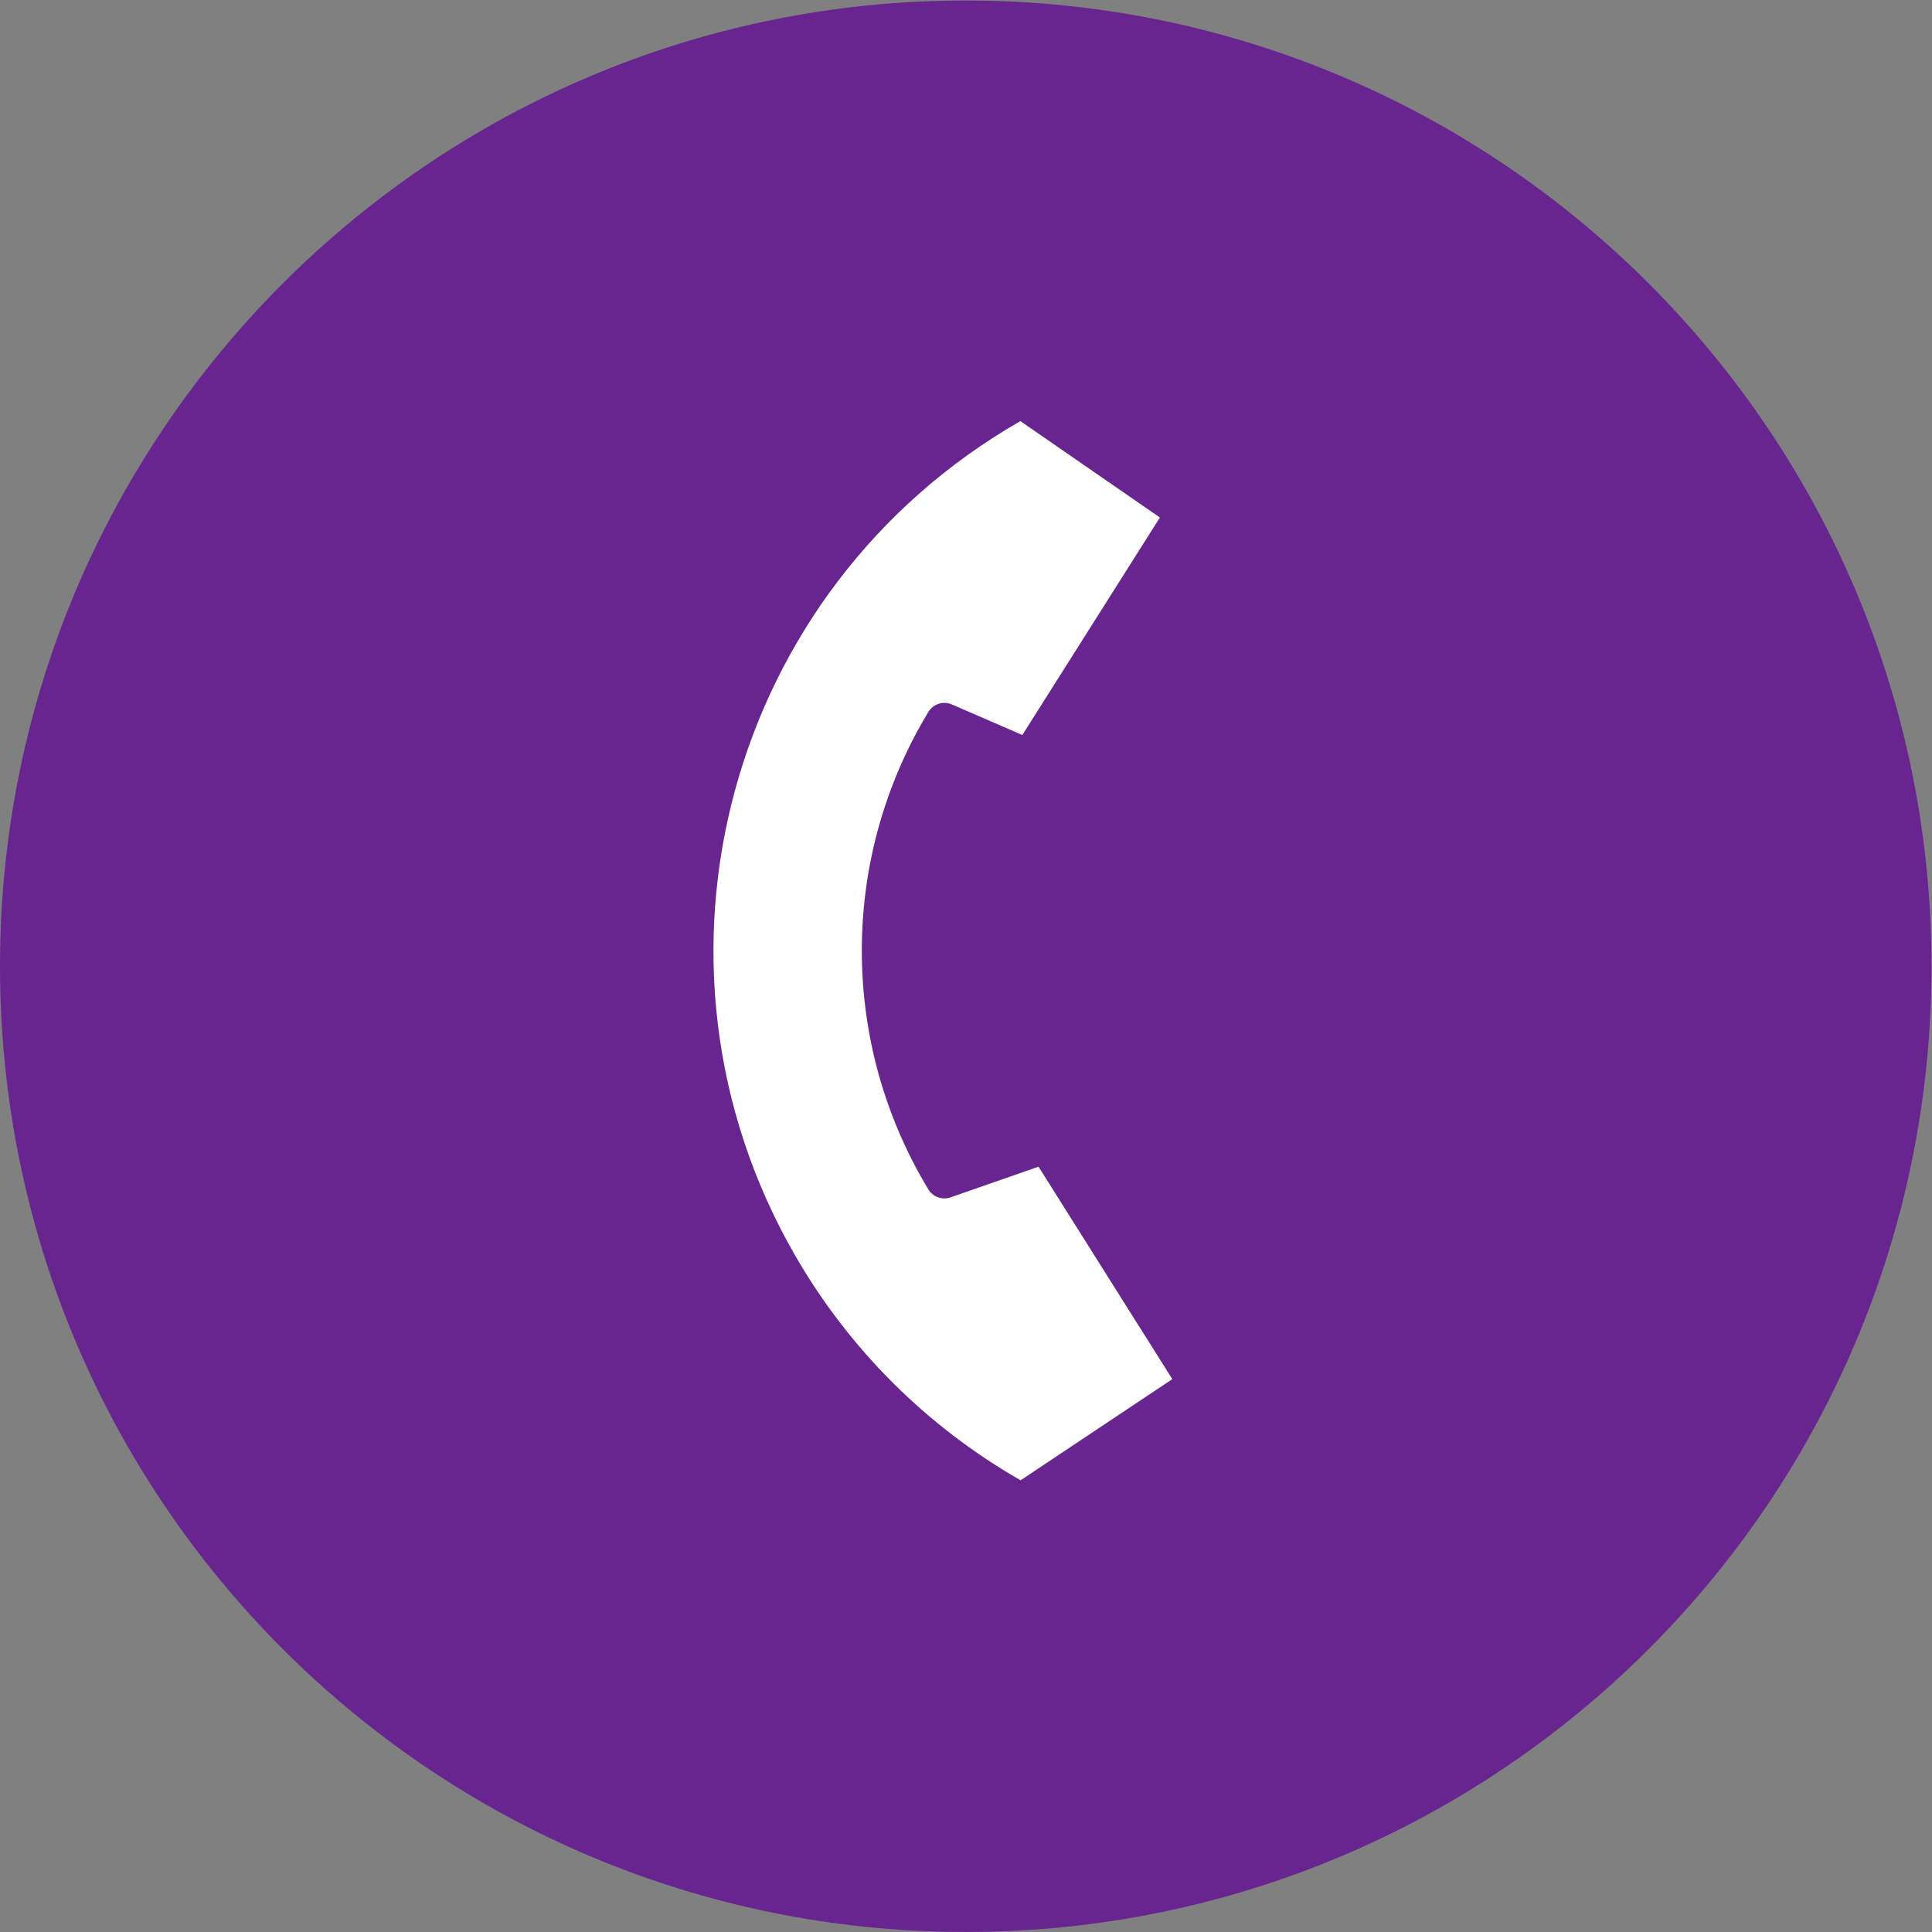 <?xml version="1.0" encoding="UTF-8" standalone="no"?>
<!-- Created with Inkscape (http://www.inkscape.org/) -->

<svg
   version="1.1"
   id="svg2"
   width="192"
   height="192"
   viewBox="0 0 149.08 149.08"
   sodipodi:docname="_icon_Call.eps"
   xmlns:inkscape="http://www.inkscape.org/namespaces/inkscape"
   xmlns:sodipodi="http://sodipodi.sourceforge.net/DTD/sodipodi-0.dtd"
   xmlns="http://www.w3.org/2000/svg"
   xmlns:svg="http://www.w3.org/2000/svg">
  <rect x="0" y="0" width="149.08" height="149.08" fill="#808080" stroke="none"/>
  <defs
     id="defs6" />
  <sodipodi:namedview
     id="namedview4"
     pagecolor="#ffffff"
     bordercolor="#000000"
     borderopacity="0.25"
     inkscape:showpageshadow="2"
     inkscape:pageopacity="0.0"
     inkscape:pagecheckerboard="0"
     inkscape:deskcolor="#d1d1d1" />
  <g
     id="g8"
     inkscape:groupmode="layer"
     inkscape:label="ink_ext_XXXXXX"
     transform="matrix(1.333,0,0,-1.333,0,149.08)">
    <g
       id="g10"
       transform="scale(0.1)">
      <path
         d="m 559.043,1118.09 c 308.75,0 559.047,-250.293 559.047,-559.043 C 1118.09,250.297 867.793,0.012 559.043,0.012 250.293,0.012 0,250.297 0,559.047 0,867.797 250.293,1118.09 559.043,1118.09"
         style="fill:#682590;fill-opacity:1;fill-rule:nonzero;stroke:none"
         id="path12" />
      <path
         d="M 590.676,874.605 C 421.383,777.563 362.809,561.664 459.844,392.367 491.086,337.875 536.289,292.691 590.801,261.48 l 87.828,58.555 -77.457,122.977 -50.918,-17.742 c -4.856,-1.711 -10.234,0.234 -12.883,4.648 -51.324,84.949 -51.324,191.348 0,276.297 2.805,4.668 8.621,6.535 13.621,4.394 l 40.809,-17.703 79.629,125.907 -80.754,55.792"
         style="fill:#ffffff;fill-opacity:1;fill-rule:nonzero;stroke:none"
         id="path14" />
    </g>
  </g>
</svg>
